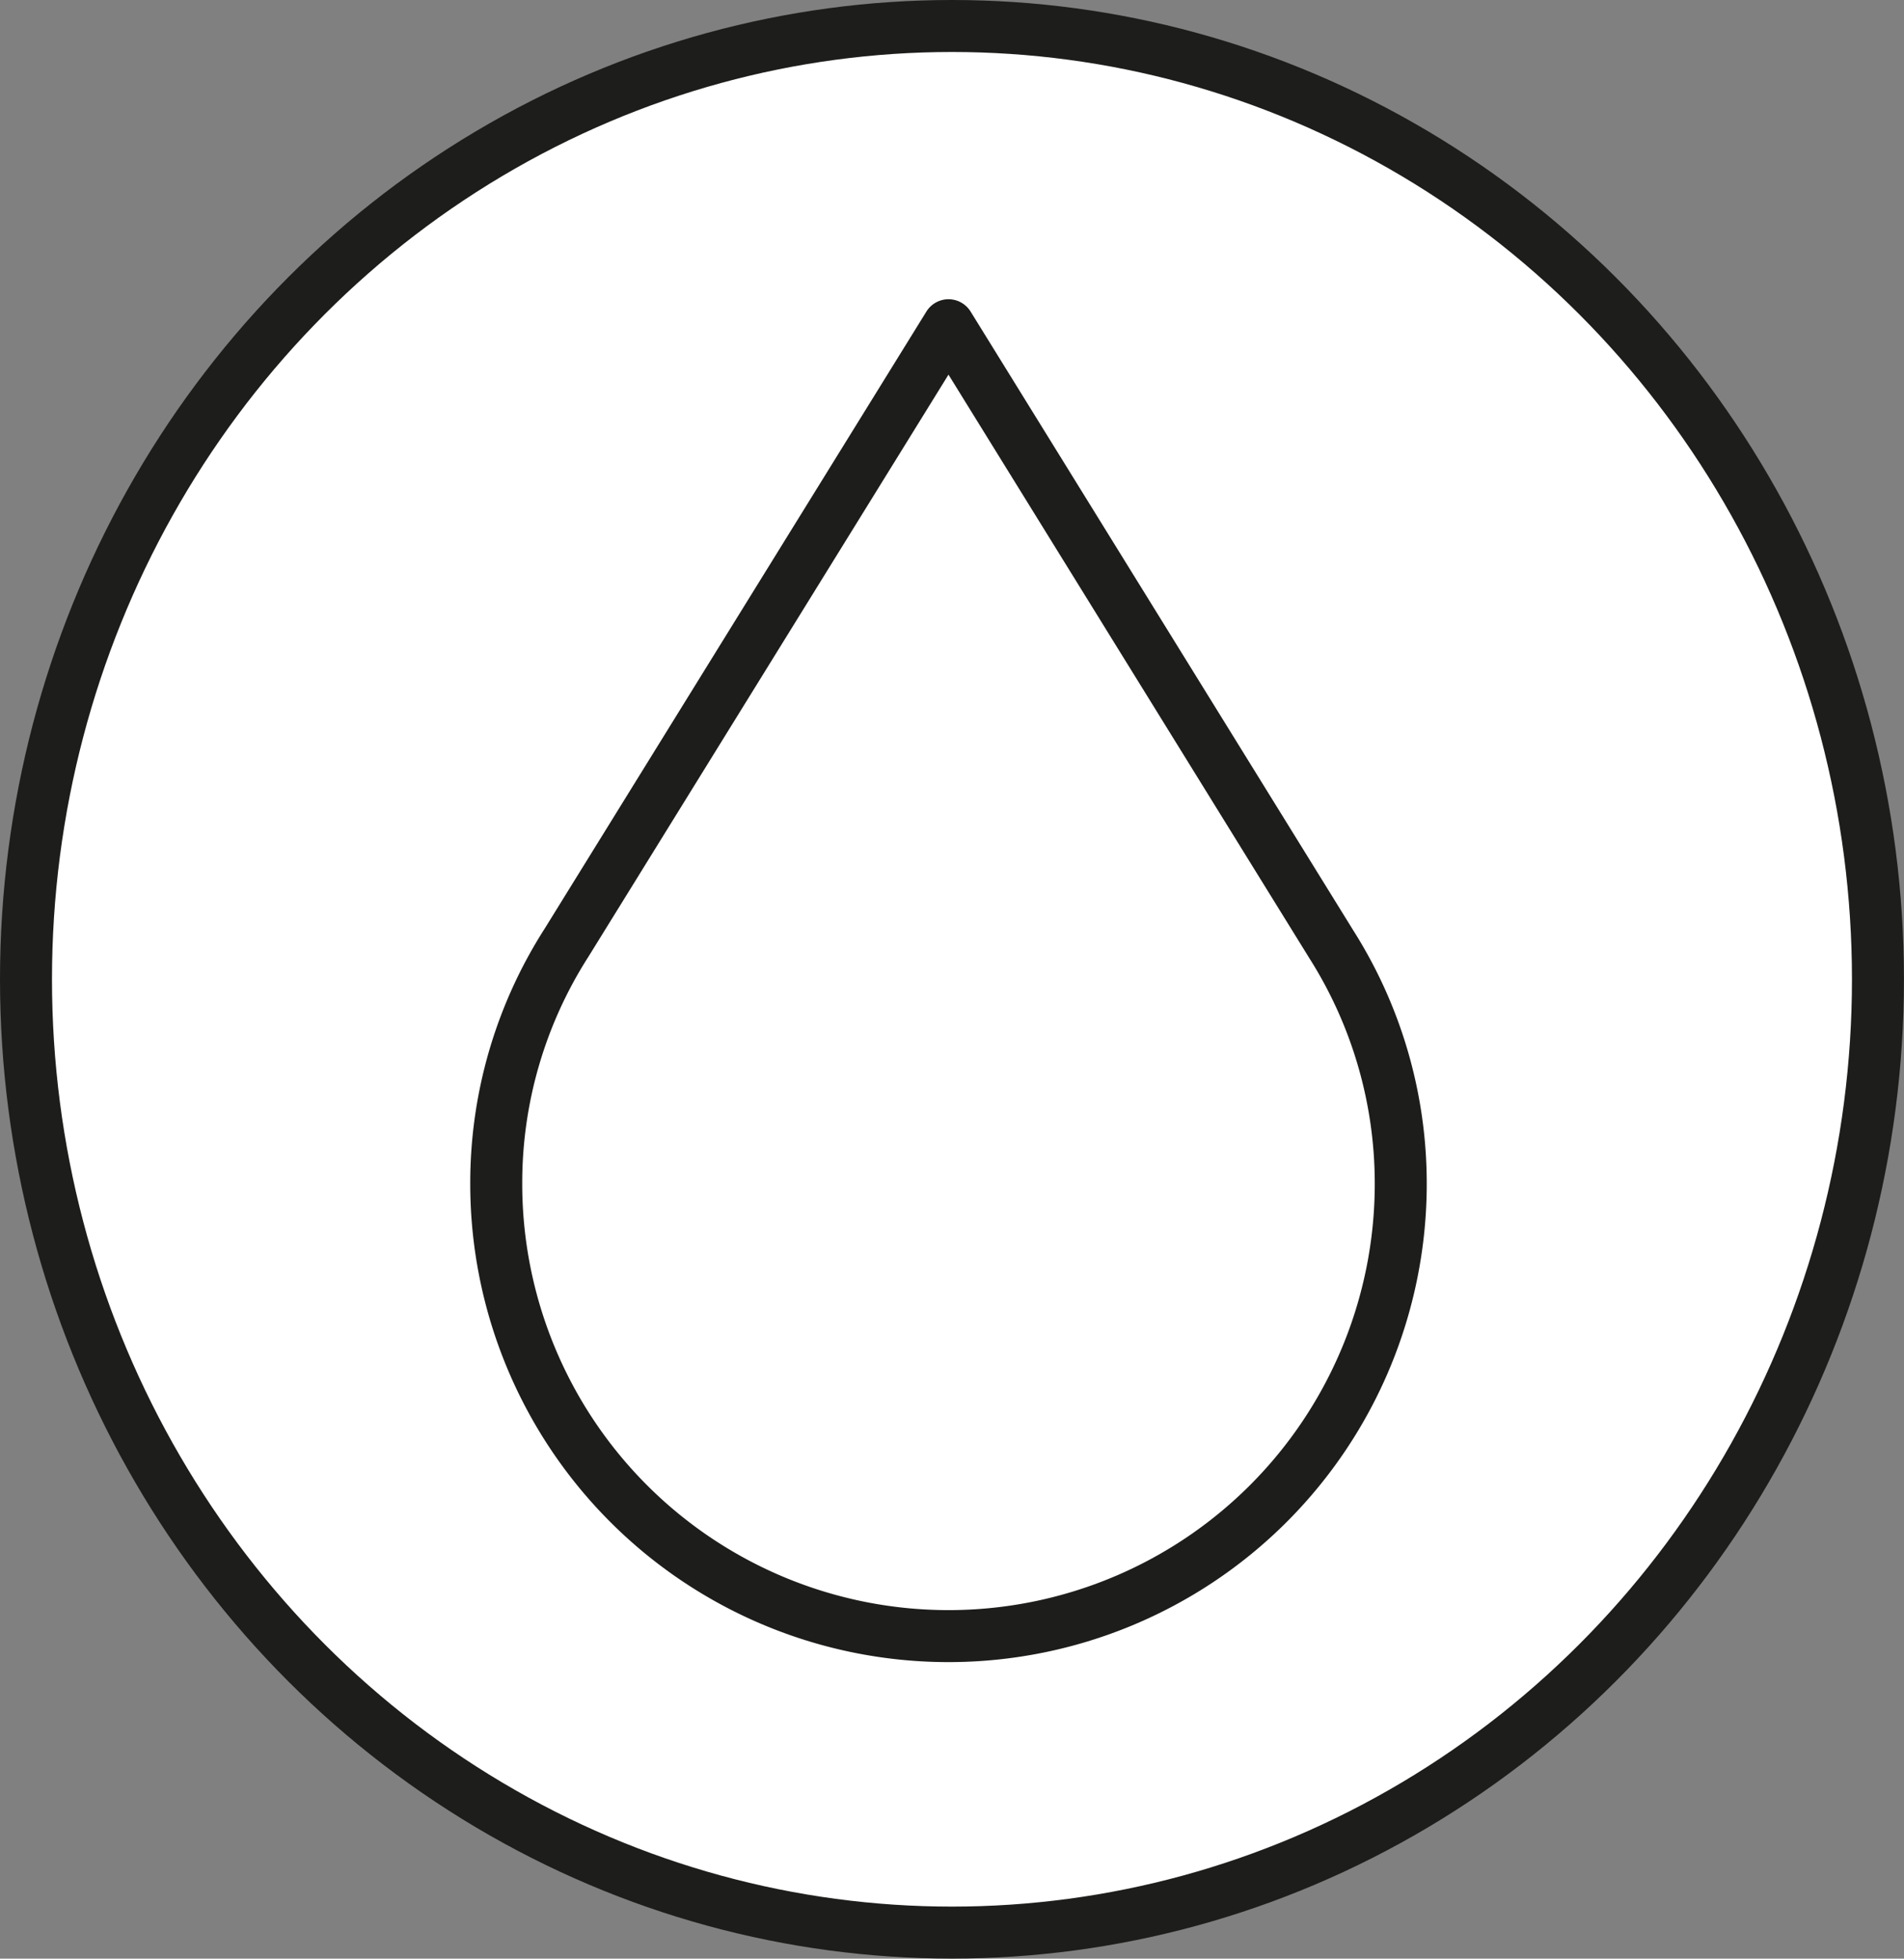 <?xml version="1.0" encoding="UTF-8"?>
<svg xmlns="http://www.w3.org/2000/svg" width="36.627" height="37.675" viewBox="0 0 36.627 37.675">
  <rect x="0" y="0" width="36.627" height="37.675" fill="#808080" stroke="none"/>
  <g id="VE25_PICTOS_V1-11" transform="translate(0.5 0.5)">
    <ellipse id="Ellipse_48" data-name="Ellipse 48" cx="17.813" cy="18.337" rx="17.813" ry="18.337" transform="translate(0 0)" fill="#fff" stroke="#1d1d1b" stroke-miterlimit="10" stroke-width="1"></ellipse>
    <path id="Tracé_689" data-name="Tracé 689" d="M13.4,2.97,6.053,14.846A8.568,8.568,0,0,0,4.7,19.485a8.7,8.7,0,0,0,17.4,0,8.59,8.59,0,0,0-1.331-4.6L13.4,2.97Z" transform="translate(4.346 2.786)" fill="#fff" stroke="#1d1d1b" stroke-linecap="round" stroke-linejoin="round" stroke-width="1"></path>
  </g>
</svg>
